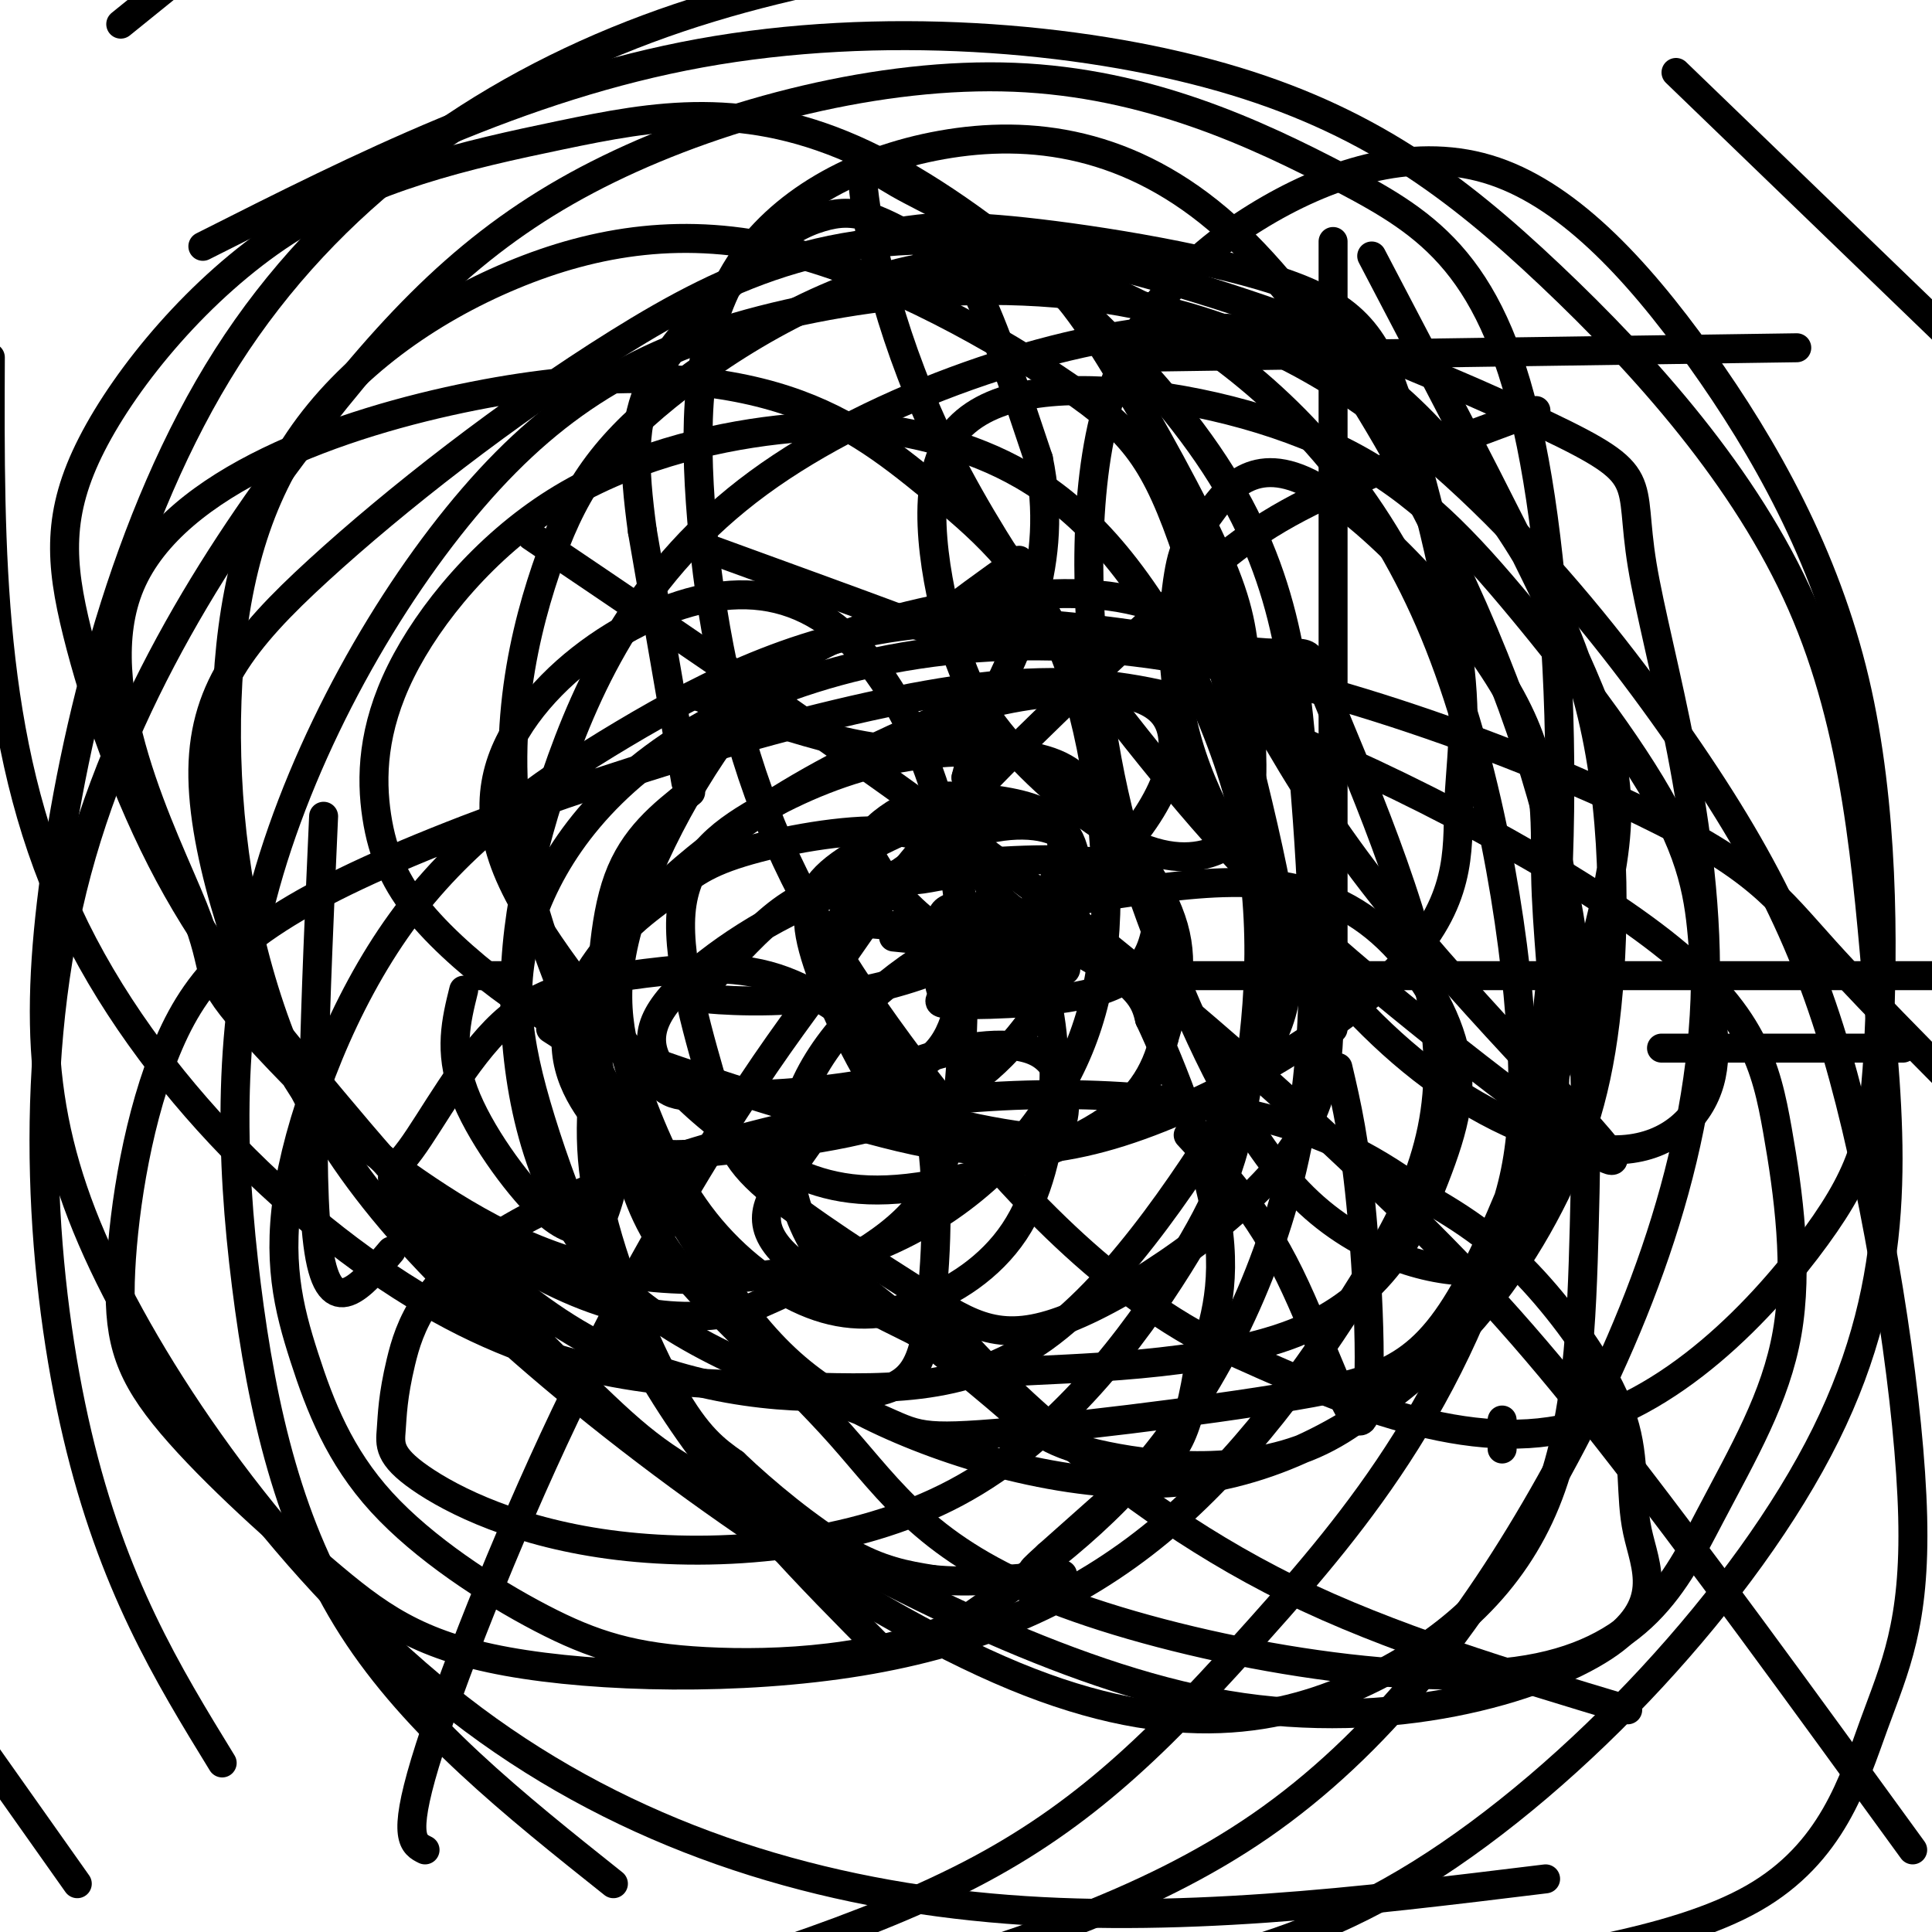 <svg viewBox='0 0 400 400' version='1.1' xmlns='http://www.w3.org/2000/svg' xmlns:xlink='http://www.w3.org/1999/xlink'><g fill='none' stroke='#000000' stroke-width='6' stroke-linecap='round' stroke-linejoin='round'><path d='M142,162c0.000,0.000 -9.000,-52.000 -9,-52'/><path d='M133,110c-1.889,-13.867 -2.111,-22.533 2,-31c4.111,-8.467 12.556,-16.733 21,-25'/><path d='M156,54c5.964,-5.833 10.375,-7.917 14,-9c3.625,-1.083 6.464,-1.167 10,0c3.536,1.167 7.768,3.583 12,6'/><path d='M192,51c3.511,1.378 6.289,1.822 10,9c3.711,7.178 8.356,21.089 13,35'/><path d='M215,95c2.244,10.822 1.356,20.378 -1,29c-2.356,8.622 -6.178,16.311 -10,24'/><path d='M204,148c-2.333,6.167 -3.167,9.583 -4,13'/><path d='M200,161c0.000,0.000 5.000,23.000 5,23'/><path d='M205,184c5.978,6.911 18.422,12.689 25,17c6.578,4.311 7.289,7.156 8,10'/><path d='M238,211c4.533,9.511 11.867,28.289 14,42c2.133,13.711 -0.933,22.356 -4,31'/><path d='M248,284c-1.378,8.111 -2.822,12.889 -5,16c-2.178,3.111 -5.089,4.556 -8,6'/><path d='M235,306c0.000,0.000 -18.000,16.000 -18,16'/><path d='M217,322c-3.500,3.167 -3.250,3.083 -3,3'/><path d='M143,164c-5.917,4.667 -11.833,9.333 -15,18c-3.167,8.667 -3.583,21.333 -4,34'/><path d='M124,216c-1.357,10.583 -2.750,20.042 0,33c2.750,12.958 9.643,29.417 15,39c5.357,9.583 9.179,12.292 13,15'/><path d='M152,303c6.333,6.067 15.667,13.733 23,18c7.333,4.267 12.667,5.133 18,6'/><path d='M193,327c7.500,0.833 17.250,-0.083 27,-1'/><path d='M145,113c16.667,6.067 33.333,12.133 41,15c7.667,2.867 6.333,2.533 9,0c2.667,-2.533 9.333,-7.267 16,-12'/><path d='M144,144c18.000,6.250 36.000,12.500 47,11c11.000,-1.500 15.000,-10.750 19,-20'/><path d='M276,50c0.000,0.000 0.000,163.000 0,163'/><path d='M234,74c0.000,0.000 138.000,-2.000 138,-2'/><path d='M232,202c0.000,0.000 184.000,0.000 184,0'/><path d='M67,169c-1.667,37.500 -3.333,75.000 -1,90c2.333,15.000 8.667,7.500 15,0'/><path d='M96,205c-1.551,6.285 -3.103,12.569 0,21c3.103,8.431 10.859,19.007 16,24c5.141,4.993 7.665,4.401 9,5c1.335,0.599 1.482,2.387 3,-1c1.518,-3.387 4.409,-11.950 4,-19c-0.409,-7.050 -4.117,-12.586 -7,-16c-2.883,-3.414 -4.942,-4.707 -7,-6'/><path d='M99,202c0.000,0.000 6.000,0.000 6,0'/><path d='M246,235c7.208,7.798 14.417,15.595 21,29c6.583,13.405 12.542,32.417 15,30c2.458,-2.417 1.417,-26.262 0,-42c-1.417,-15.738 -3.208,-23.369 -5,-31'/><path d='M311,294c0.000,0.000 0.000,6.000 0,6'/><path d='M344,217c0.000,0.000 50.000,0.000 50,0'/><path d='M246,117c10.291,21.702 20.583,43.403 40,68c19.417,24.597 47.960,52.089 48,55c0.040,2.911 -28.421,-18.759 -48,-35c-19.579,-16.241 -30.274,-27.054 -45,-45c-14.726,-17.946 -33.482,-43.027 -45,-66c-11.518,-22.973 -15.798,-43.839 -17,-53c-1.202,-9.161 0.675,-6.616 7,-3c6.325,3.616 17.100,8.305 25,14c7.900,5.695 12.927,12.397 20,24c7.073,11.603 16.194,28.106 21,39c4.806,10.894 5.298,16.179 6,24c0.702,7.821 1.613,18.179 1,25c-0.613,6.821 -2.752,10.107 -7,12c-4.248,1.893 -10.605,2.394 -19,-2c-8.395,-4.394 -18.827,-13.684 -25,-21c-6.173,-7.316 -8.086,-12.658 -10,-18'/><path d='M198,135c-3.599,-11.166 -7.598,-30.082 -3,-41c4.598,-10.918 17.792,-13.837 34,-13c16.208,0.837 35.429,5.429 50,13c14.571,7.571 24.492,18.121 36,32c11.508,13.879 24.604,31.086 31,44c6.396,12.914 6.090,21.535 7,30c0.910,8.465 3.034,16.776 1,24c-2.034,7.224 -8.225,13.362 -18,14c-9.775,0.638 -23.133,-4.224 -35,-12c-11.867,-7.776 -22.244,-18.467 -32,-31c-9.756,-12.533 -18.892,-26.907 -23,-41c-4.108,-14.093 -3.188,-27.903 -2,-35c1.188,-7.097 2.643,-7.479 6,-12c3.357,-4.521 8.615,-13.179 21,-7c12.385,6.179 31.895,27.196 41,43c9.105,15.804 7.804,26.394 8,38c0.196,11.606 1.890,24.229 2,36c0.110,11.771 -1.363,22.691 -3,31c-1.637,8.309 -3.439,14.006 -12,15c-8.561,0.994 -23.880,-2.715 -36,-14c-12.120,-11.285 -21.042,-30.147 -28,-47c-6.958,-16.853 -11.953,-31.697 -15,-52c-3.047,-20.303 -4.147,-46.066 1,-65c5.147,-18.934 16.541,-31.038 31,-40c14.459,-8.962 31.982,-14.782 48,-10c16.018,4.782 30.531,20.164 44,39c13.469,18.836 25.894,41.124 32,67c6.106,25.876 5.895,55.338 5,74c-0.895,18.662 -2.472,26.524 -13,41c-10.528,14.476 -30.008,35.564 -53,40c-22.992,4.436 -49.496,-7.782 -76,-20'/><path d='M247,276c-23.148,-13.171 -43.017,-36.097 -58,-56c-14.983,-19.903 -25.081,-36.782 -32,-56c-6.919,-19.218 -10.659,-40.776 -12,-60c-1.341,-19.224 -0.282,-36.113 8,-49c8.282,-12.887 23.786,-21.770 42,-25c18.214,-3.230 39.138,-0.806 59,17c19.862,17.806 38.664,50.994 51,79c12.336,28.006 18.208,50.829 21,71c2.792,20.171 2.506,37.691 2,57c-0.506,19.309 -1.231,40.408 -8,57c-6.769,16.592 -19.583,28.678 -37,37c-17.417,8.322 -39.438,12.881 -73,-1c-33.562,-13.881 -78.665,-46.201 -107,-72c-28.335,-25.799 -39.903,-45.076 -47,-66c-7.097,-20.924 -9.724,-43.494 -9,-64c0.724,-20.506 4.798,-38.948 15,-54c10.202,-15.052 26.531,-26.713 44,-34c17.469,-7.287 36.078,-10.199 57,-5c20.922,5.199 44.158,18.509 58,28c13.842,9.491 18.288,15.163 25,35c6.712,19.837 15.688,53.839 19,73c3.312,19.161 0.961,23.481 -8,38c-8.961,14.519 -24.531,39.239 -41,51c-16.469,11.761 -33.837,10.565 -54,10c-20.163,-0.565 -43.121,-0.498 -71,-16c-27.879,-15.502 -60.680,-46.572 -77,-82c-16.320,-35.428 -16.160,-75.214 -16,-115'/><path d='M25,5c0.000,0.000 47.000,-38.000 47,-38'/><path d='M284,53c16.420,31.312 32.839,62.624 42,83c9.161,20.376 11.063,29.816 6,52c-5.063,22.184 -17.091,57.113 -27,76c-9.909,18.887 -17.700,21.731 -37,25c-19.300,3.269 -50.108,6.962 -65,8c-14.892,1.038 -13.868,-0.579 -25,-5c-11.132,-4.421 -34.422,-11.647 -49,-25c-14.578,-13.353 -20.446,-32.835 -22,-51c-1.554,-18.165 1.205,-35.015 8,-55c6.795,-19.985 17.627,-43.106 42,-61c24.373,-17.894 62.287,-30.562 88,-32c25.713,-1.438 39.225,8.354 52,22c12.775,13.646 24.811,31.148 31,52c6.189,20.852 6.530,45.056 5,63c-1.530,17.944 -4.930,29.627 -11,42c-6.070,12.373 -14.808,25.435 -28,37c-13.192,11.565 -30.838,21.633 -52,23c-21.162,1.367 -45.841,-5.968 -62,-14c-16.159,-8.032 -23.796,-16.761 -36,-36c-12.204,-19.239 -28.973,-48.988 -35,-75c-6.027,-26.012 -1.313,-48.288 4,-64c5.313,-15.712 11.226,-24.861 25,-36c13.774,-11.139 35.410,-24.270 56,-27c20.590,-2.730 40.136,4.940 58,18c17.864,13.060 34.048,31.511 45,58c10.952,26.489 16.672,61.015 18,84c1.328,22.985 -1.735,34.427 -9,48c-7.265,13.573 -18.731,29.277 -34,36c-15.269,6.723 -34.342,4.464 -45,2c-10.658,-2.464 -12.902,-5.133 -21,-12c-8.098,-6.867 -22.049,-17.934 -36,-29'/><path d='M170,260c-7.608,-11.028 -8.627,-24.099 -3,-36c5.627,-11.901 17.900,-22.631 30,-29c12.100,-6.369 24.028,-8.376 35,-10c10.972,-1.624 20.988,-2.866 30,-2c9.012,0.866 17.019,3.841 24,10c6.981,6.159 12.936,15.502 15,24c2.064,8.498 0.237,16.150 -4,27c-4.237,10.850 -10.885,24.898 -29,32c-18.115,7.102 -47.698,7.257 -58,8c-10.302,0.743 -1.324,2.072 -8,-2c-6.676,-4.072 -29.006,-13.545 -38,-21c-8.994,-7.455 -4.654,-12.891 -1,-18c3.654,-5.109 6.621,-9.891 11,-14c4.379,-4.109 10.172,-7.545 18,-10c7.828,-2.455 17.693,-3.929 23,-1c5.307,2.929 6.057,10.260 5,14c-1.057,3.740 -3.920,3.889 -10,3c-6.080,-0.889 -15.377,-2.817 -21,-5c-5.623,-2.183 -7.573,-4.622 -11,-11c-3.427,-6.378 -8.333,-16.696 -10,-24c-1.667,-7.304 -0.096,-11.593 6,-16c6.096,-4.407 16.715,-8.931 23,-11c6.285,-2.069 8.236,-1.682 12,-1c3.764,0.682 9.343,1.658 12,6c2.657,4.342 2.393,12.050 1,19c-1.393,6.950 -3.913,13.140 -9,20c-5.087,6.860 -12.739,14.388 -25,19c-12.261,4.612 -29.130,6.306 -46,8'/><path d='M142,239c-10.822,0.427 -14.877,-2.505 -19,-8c-4.123,-5.495 -8.313,-13.553 -4,-24c4.313,-10.447 17.130,-23.283 30,-33c12.870,-9.717 25.794,-16.316 36,-21c10.206,-4.684 17.695,-7.454 28,-9c10.305,-1.546 23.425,-1.868 28,4c4.575,5.868 0.605,17.926 -10,29c-10.605,11.074 -27.844,21.163 -44,26c-16.156,4.837 -31.230,4.423 -38,4c-6.770,-0.423 -5.236,-0.856 -2,-4c3.236,-3.144 8.174,-9.000 13,-13c4.826,-4.000 9.539,-6.145 15,-7c5.461,-0.855 11.670,-0.421 16,-1c4.330,-0.579 6.782,-2.172 8,3c1.218,5.172 1.204,17.109 -1,25c-2.204,7.891 -6.596,11.734 -17,14c-10.404,2.266 -26.818,2.953 -35,3c-8.182,0.047 -8.132,-0.547 -15,-9c-6.868,-8.453 -20.655,-24.764 -26,-38c-5.345,-13.236 -2.249,-23.398 4,-32c6.249,-8.602 15.649,-15.644 25,-20c9.351,-4.356 18.651,-6.025 27,-4c8.349,2.025 15.745,7.744 22,17c6.255,9.256 11.367,22.048 14,36c2.633,13.952 2.786,29.064 2,42c-0.786,12.936 -2.510,23.696 -10,32c-7.490,8.304 -20.745,14.152 -34,20'/><path d='M155,271c-13.364,3.373 -29.774,1.805 -50,-11c-20.226,-12.805 -44.269,-36.848 -54,-48c-9.731,-11.152 -5.150,-9.413 -11,-24c-5.850,-14.587 -22.130,-45.502 -13,-67c9.130,-21.498 43.672,-33.581 71,-39c27.328,-5.419 47.443,-4.176 62,0c14.557,4.176 23.558,11.284 33,19c9.442,7.716 19.327,16.038 26,31c6.673,14.962 10.135,36.562 10,54c-0.135,17.438 -3.866,30.712 -12,43c-8.134,12.288 -20.671,23.588 -38,30c-17.329,6.412 -39.451,7.935 -58,3c-18.549,-4.935 -33.526,-16.330 -43,-23c-9.474,-6.670 -13.446,-8.616 -20,-22c-6.554,-13.384 -15.691,-38.206 -16,-56c-0.309,-17.794 8.209,-28.558 24,-43c15.791,-14.442 38.855,-32.561 62,-47c23.145,-14.439 46.372,-25.198 83,-20c36.628,5.198 86.657,26.351 109,37c22.343,10.649 17.001,10.793 20,29c2.999,18.207 14.340,54.478 13,90c-1.340,35.522 -15.361,70.294 -32,100c-16.639,29.706 -35.897,54.344 -60,71c-24.103,16.656 -53.052,25.328 -82,34'/><path d='M46,365c-11.357,-18.514 -22.715,-37.028 -30,-68c-7.285,-30.972 -10.498,-74.401 -1,-113c9.498,-38.599 31.705,-72.366 51,-97c19.295,-24.634 35.677,-40.134 60,-52c24.323,-11.866 56.586,-20.097 84,-19c27.414,1.097 49.978,11.521 68,21c18.022,9.479 31.500,18.012 39,55c7.500,36.988 9.021,102.430 -2,149c-11.021,46.570 -34.582,74.269 -54,96c-19.418,21.731 -34.691,37.495 -58,50c-23.309,12.505 -54.655,21.753 -86,31'/><path d='M16,390c0.000,0.000 -41.000,-58.000 -41,-58'/><path d='M42,51c32.974,-16.639 65.948,-33.278 103,-40c37.052,-6.722 78.183,-3.528 108,5c29.817,8.528 48.320,22.390 68,41c19.680,18.610 40.536,41.967 52,68c11.464,26.033 13.537,54.741 16,83c2.463,28.259 5.317,56.070 -11,89c-16.317,32.930 -51.805,70.980 -84,91c-32.195,20.020 -61.098,22.010 -90,24'/><path d='M127,390c-20.466,-16.305 -40.932,-32.610 -54,-53c-13.068,-20.390 -18.737,-44.864 -22,-71c-3.263,-26.136 -4.119,-53.934 4,-83c8.119,-29.066 25.213,-59.399 43,-80c17.787,-20.601 36.266,-31.469 65,-38c28.734,-6.531 67.725,-8.725 102,8c34.275,16.725 63.836,52.370 83,80c19.164,27.630 27.931,47.246 35,75c7.069,27.754 12.441,63.645 13,86c0.559,22.355 -3.696,31.172 -8,43c-4.304,11.828 -8.658,26.665 -25,36c-16.342,9.335 -44.671,13.167 -73,17'/><path d='M183,342c-15.755,-15.872 -31.510,-31.743 -44,-51c-12.490,-19.257 -21.714,-41.899 -27,-59c-5.286,-17.101 -6.633,-28.661 -2,-42c4.633,-13.339 15.247,-28.458 36,-40c20.753,-11.542 51.645,-19.506 89,-15c37.355,4.506 81.172,21.482 105,33c23.828,11.518 27.665,17.576 38,29c10.335,11.424 27.167,28.212 44,45'/><path d='M320,389c-38.586,4.724 -77.172,9.448 -115,6c-37.828,-3.448 -74.898,-15.068 -107,-39c-32.102,-23.932 -59.234,-60.175 -74,-89c-14.766,-28.825 -17.164,-50.231 -13,-83c4.164,-32.769 14.890,-76.899 36,-110c21.110,-33.101 52.603,-55.172 87,-68c34.397,-12.828 71.699,-16.414 109,-20'/><path d='M347,15c0.000,0.000 57.000,55.000 57,55'/><path d='M337,354c-24.622,-7.400 -49.244,-14.800 -70,-25c-20.756,-10.200 -37.644,-23.200 -49,-33c-11.356,-9.800 -17.178,-16.400 -23,-23'/><path d='M186,48c5.360,-0.818 10.720,-1.636 26,0c15.280,1.636 40.480,5.724 55,11c14.520,5.276 18.359,11.738 23,26c4.641,14.262 10.085,36.322 12,51c1.915,14.678 0.302,21.973 0,31c-0.302,9.027 0.706,19.785 -12,33c-12.706,13.215 -39.127,28.886 -60,35c-20.873,6.114 -36.199,2.672 -53,-2c-16.801,-4.672 -35.075,-10.572 -47,-15c-11.925,-4.428 -17.499,-7.382 -24,-12c-6.501,-4.618 -13.929,-10.900 -19,-17c-5.071,-6.100 -7.785,-12.020 -9,-20c-1.215,-7.980 -0.930,-18.022 5,-30c5.930,-11.978 17.505,-25.893 32,-35c14.495,-9.107 31.910,-13.406 46,-15c14.090,-1.594 24.857,-0.481 36,3c11.143,3.481 22.663,9.332 34,23c11.337,13.668 22.491,35.152 27,56c4.509,20.848 2.374,41.058 0,55c-2.374,13.942 -4.986,21.616 -14,36c-9.014,14.384 -24.428,35.477 -46,47c-21.572,11.523 -49.301,13.477 -70,11c-20.699,-2.477 -34.367,-9.385 -41,-14c-6.633,-4.615 -6.232,-6.937 -6,-10c0.232,-3.063 0.294,-6.868 2,-14c1.706,-7.132 5.055,-17.592 23,-28c17.945,-10.408 50.485,-20.764 80,-25c29.515,-4.236 56.004,-2.353 74,2c17.996,4.353 27.498,11.177 37,18'/><path d='M297,249c9.977,5.804 16.421,11.315 23,19c6.579,7.685 13.293,17.544 16,26c2.707,8.456 1.406,15.508 3,23c1.594,7.492 6.084,15.424 -7,24c-13.084,8.576 -43.742,17.795 -78,12c-34.258,-5.795 -72.116,-26.604 -93,-38c-20.884,-11.396 -24.794,-13.377 -36,-24c-11.206,-10.623 -29.707,-29.887 -38,-39c-8.293,-9.113 -6.379,-8.075 -2,-14c4.379,-5.925 11.224,-18.812 19,-26c7.776,-7.188 16.484,-8.678 26,-10c9.516,-1.322 19.838,-2.478 29,0c9.162,2.478 17.162,8.588 23,14c5.838,5.412 9.513,10.125 11,21c1.487,10.875 0.785,27.910 -1,38c-1.785,10.090 -4.652,13.233 -17,14c-12.348,0.767 -34.176,-0.841 -54,-12c-19.824,-11.159 -37.645,-31.868 -52,-49c-14.355,-17.132 -25.246,-30.686 -34,-47c-8.754,-16.314 -15.372,-35.389 -19,-50c-3.628,-14.611 -4.264,-24.760 3,-39c7.264,-14.240 22.430,-32.573 40,-44c17.570,-11.427 37.543,-15.950 57,-20c19.457,-4.050 38.399,-7.629 63,4c24.601,11.629 54.863,38.464 71,62c16.137,23.536 18.150,43.773 20,67c1.850,23.227 3.536,49.446 -1,74c-4.536,24.554 -15.296,47.444 -28,64c-12.704,16.556 -27.352,26.778 -42,37'/><path d='M199,336c-16.913,7.795 -38.196,8.781 -53,8c-14.804,-0.781 -23.129,-3.331 -34,-9c-10.871,-5.669 -24.287,-14.457 -33,-24c-8.713,-9.543 -12.722,-19.840 -16,-30c-3.278,-10.160 -5.826,-20.183 -3,-36c2.826,-15.817 11.024,-37.430 23,-54c11.976,-16.570 27.730,-28.099 46,-39c18.270,-10.901 39.057,-21.176 64,-23c24.943,-1.824 54.043,4.802 67,6c12.957,1.198 9.772,-3.033 15,10c5.228,13.033 18.869,43.331 22,66c3.131,22.669 -4.247,37.708 -15,55c-10.753,17.292 -24.882,36.838 -42,51c-17.118,14.162 -37.226,22.939 -62,27c-24.774,4.061 -54.214,3.407 -73,0c-18.786,-3.407 -26.919,-9.566 -38,-19c-11.081,-9.434 -25.109,-22.143 -33,-32c-7.891,-9.857 -9.644,-16.863 -9,-30c0.644,-13.137 3.684,-32.404 10,-47c6.316,-14.596 15.906,-24.519 44,-37c28.094,-12.481 74.692,-27.518 107,-34c32.308,-6.482 50.326,-4.408 77,6c26.674,10.408 62.002,29.150 81,44c18.998,14.850 21.664,25.807 24,39c2.336,13.193 4.342,28.620 2,42c-2.342,13.380 -9.030,24.711 -16,38c-6.970,13.289 -14.221,28.536 -40,32c-25.779,3.464 -70.085,-4.855 -96,-15c-25.915,-10.145 -33.439,-22.116 -44,-34c-10.561,-11.884 -24.160,-23.681 -32,-33c-7.840,-9.319 -9.920,-16.159 -12,-23'/><path d='M130,241c-4.159,-10.679 -8.556,-25.876 -7,-36c1.556,-10.124 9.063,-15.173 14,-19c4.937,-3.827 7.302,-6.430 15,-9c7.698,-2.570 20.728,-5.107 30,-5c9.272,0.107 14.788,2.858 20,8c5.212,5.142 10.122,12.674 13,21c2.878,8.326 3.724,17.446 3,27c-0.724,9.554 -3.020,19.544 -8,27c-4.980,7.456 -12.646,12.379 -20,15c-7.354,2.621 -14.396,2.939 -22,0c-7.604,-2.939 -15.769,-9.137 -22,-17c-6.231,-7.863 -10.527,-17.392 -14,-27c-3.473,-9.608 -6.122,-19.293 -2,-34c4.122,-14.707 15.014,-34.434 25,-46c9.986,-11.566 19.067,-14.972 31,-18c11.933,-3.028 26.720,-5.677 39,-5c12.280,0.677 22.054,4.682 30,12c7.946,7.318 14.063,17.949 17,30c2.937,12.051 2.694,25.523 3,38c0.306,12.477 1.163,23.960 -9,37c-10.163,13.040 -31.344,27.637 -45,33c-13.656,5.363 -19.785,1.494 -30,-5c-10.215,-6.494 -24.515,-15.611 -32,-22c-7.485,-6.389 -8.153,-10.050 -11,-20c-2.847,-9.950 -7.871,-26.189 -7,-37c0.871,-10.811 7.638,-16.195 16,-21c8.362,-4.805 18.318,-9.031 29,-11c10.682,-1.969 22.090,-1.683 29,0c6.910,1.683 9.322,4.761 14,11c4.678,6.239 11.622,15.640 14,24c2.378,8.360 0.189,15.680 -2,23'/><path d='M241,215c-1.764,7.103 -5.173,13.362 -15,19c-9.827,5.638 -26.071,10.657 -38,12c-11.929,1.343 -19.544,-0.988 -27,-5c-7.456,-4.012 -14.753,-9.704 -20,-15c-5.247,-5.296 -8.443,-10.197 -4,-17c4.443,-6.803 16.525,-15.509 28,-21c11.475,-5.491 22.344,-7.766 34,-9c11.656,-1.234 24.100,-1.426 31,0c6.900,1.426 8.255,4.470 9,7c0.745,2.530 0.879,4.547 0,8c-0.879,3.453 -2.772,8.342 -11,11c-8.228,2.658 -22.789,3.086 -29,3c-6.211,-0.086 -4.070,-0.687 -4,-2c0.070,-1.313 -1.932,-3.338 2,-4c3.932,-0.662 13.796,0.039 18,1c4.204,0.961 2.747,2.182 -2,3c-4.747,0.818 -12.785,1.234 -16,0c-3.215,-1.234 -1.608,-4.117 0,-7'/><path d='M197,199c5.688,-1.082 19.909,-0.287 23,1c3.091,1.287 -4.947,3.066 -12,1c-7.053,-2.066 -13.122,-7.976 -13,-11c0.122,-3.024 6.435,-3.163 11,-1c4.565,2.163 7.381,6.629 5,8c-2.381,1.371 -9.959,-0.352 -16,-4c-6.041,-3.648 -10.546,-9.220 -13,-13c-2.454,-3.780 -2.858,-5.767 -1,-8c1.858,-2.233 5.979,-4.712 9,-6c3.021,-1.288 4.942,-1.384 10,-1c5.058,0.384 13.253,1.247 17,4c3.747,2.753 3.047,7.395 2,11c-1.047,3.605 -2.442,6.173 -5,8c-2.558,1.827 -6.279,2.914 -10,4'/><path d='M204,192c-7.240,0.496 -20.340,-0.265 -26,-1c-5.660,-0.735 -3.881,-1.445 1,-5c4.881,-3.555 12.864,-9.956 21,-13c8.136,-3.044 16.426,-2.730 20,0c3.574,2.730 2.432,7.876 1,11c-1.432,3.124 -3.155,4.226 -5,6c-1.845,1.774 -3.813,4.221 -9,5c-5.187,0.779 -13.594,-0.111 -22,-1'/><path d='M110,111c36.833,24.881 73.667,49.762 104,73c30.333,23.238 54.167,44.833 72,62c17.833,17.167 29.667,29.905 47,52c17.333,22.095 40.167,53.548 63,85'/><path d='M88,383c-2.362,-1.168 -4.725,-2.335 0,-18c4.725,-15.665 16.537,-45.827 29,-72c12.463,-26.173 25.579,-48.357 35,-63c9.421,-14.643 15.149,-21.744 21,-30c5.851,-8.256 11.826,-17.667 24,-31c12.174,-13.333 30.547,-30.590 43,-42c12.453,-11.410 18.987,-16.974 31,-23c12.013,-6.026 29.507,-12.513 47,-19'/></g>
</svg>